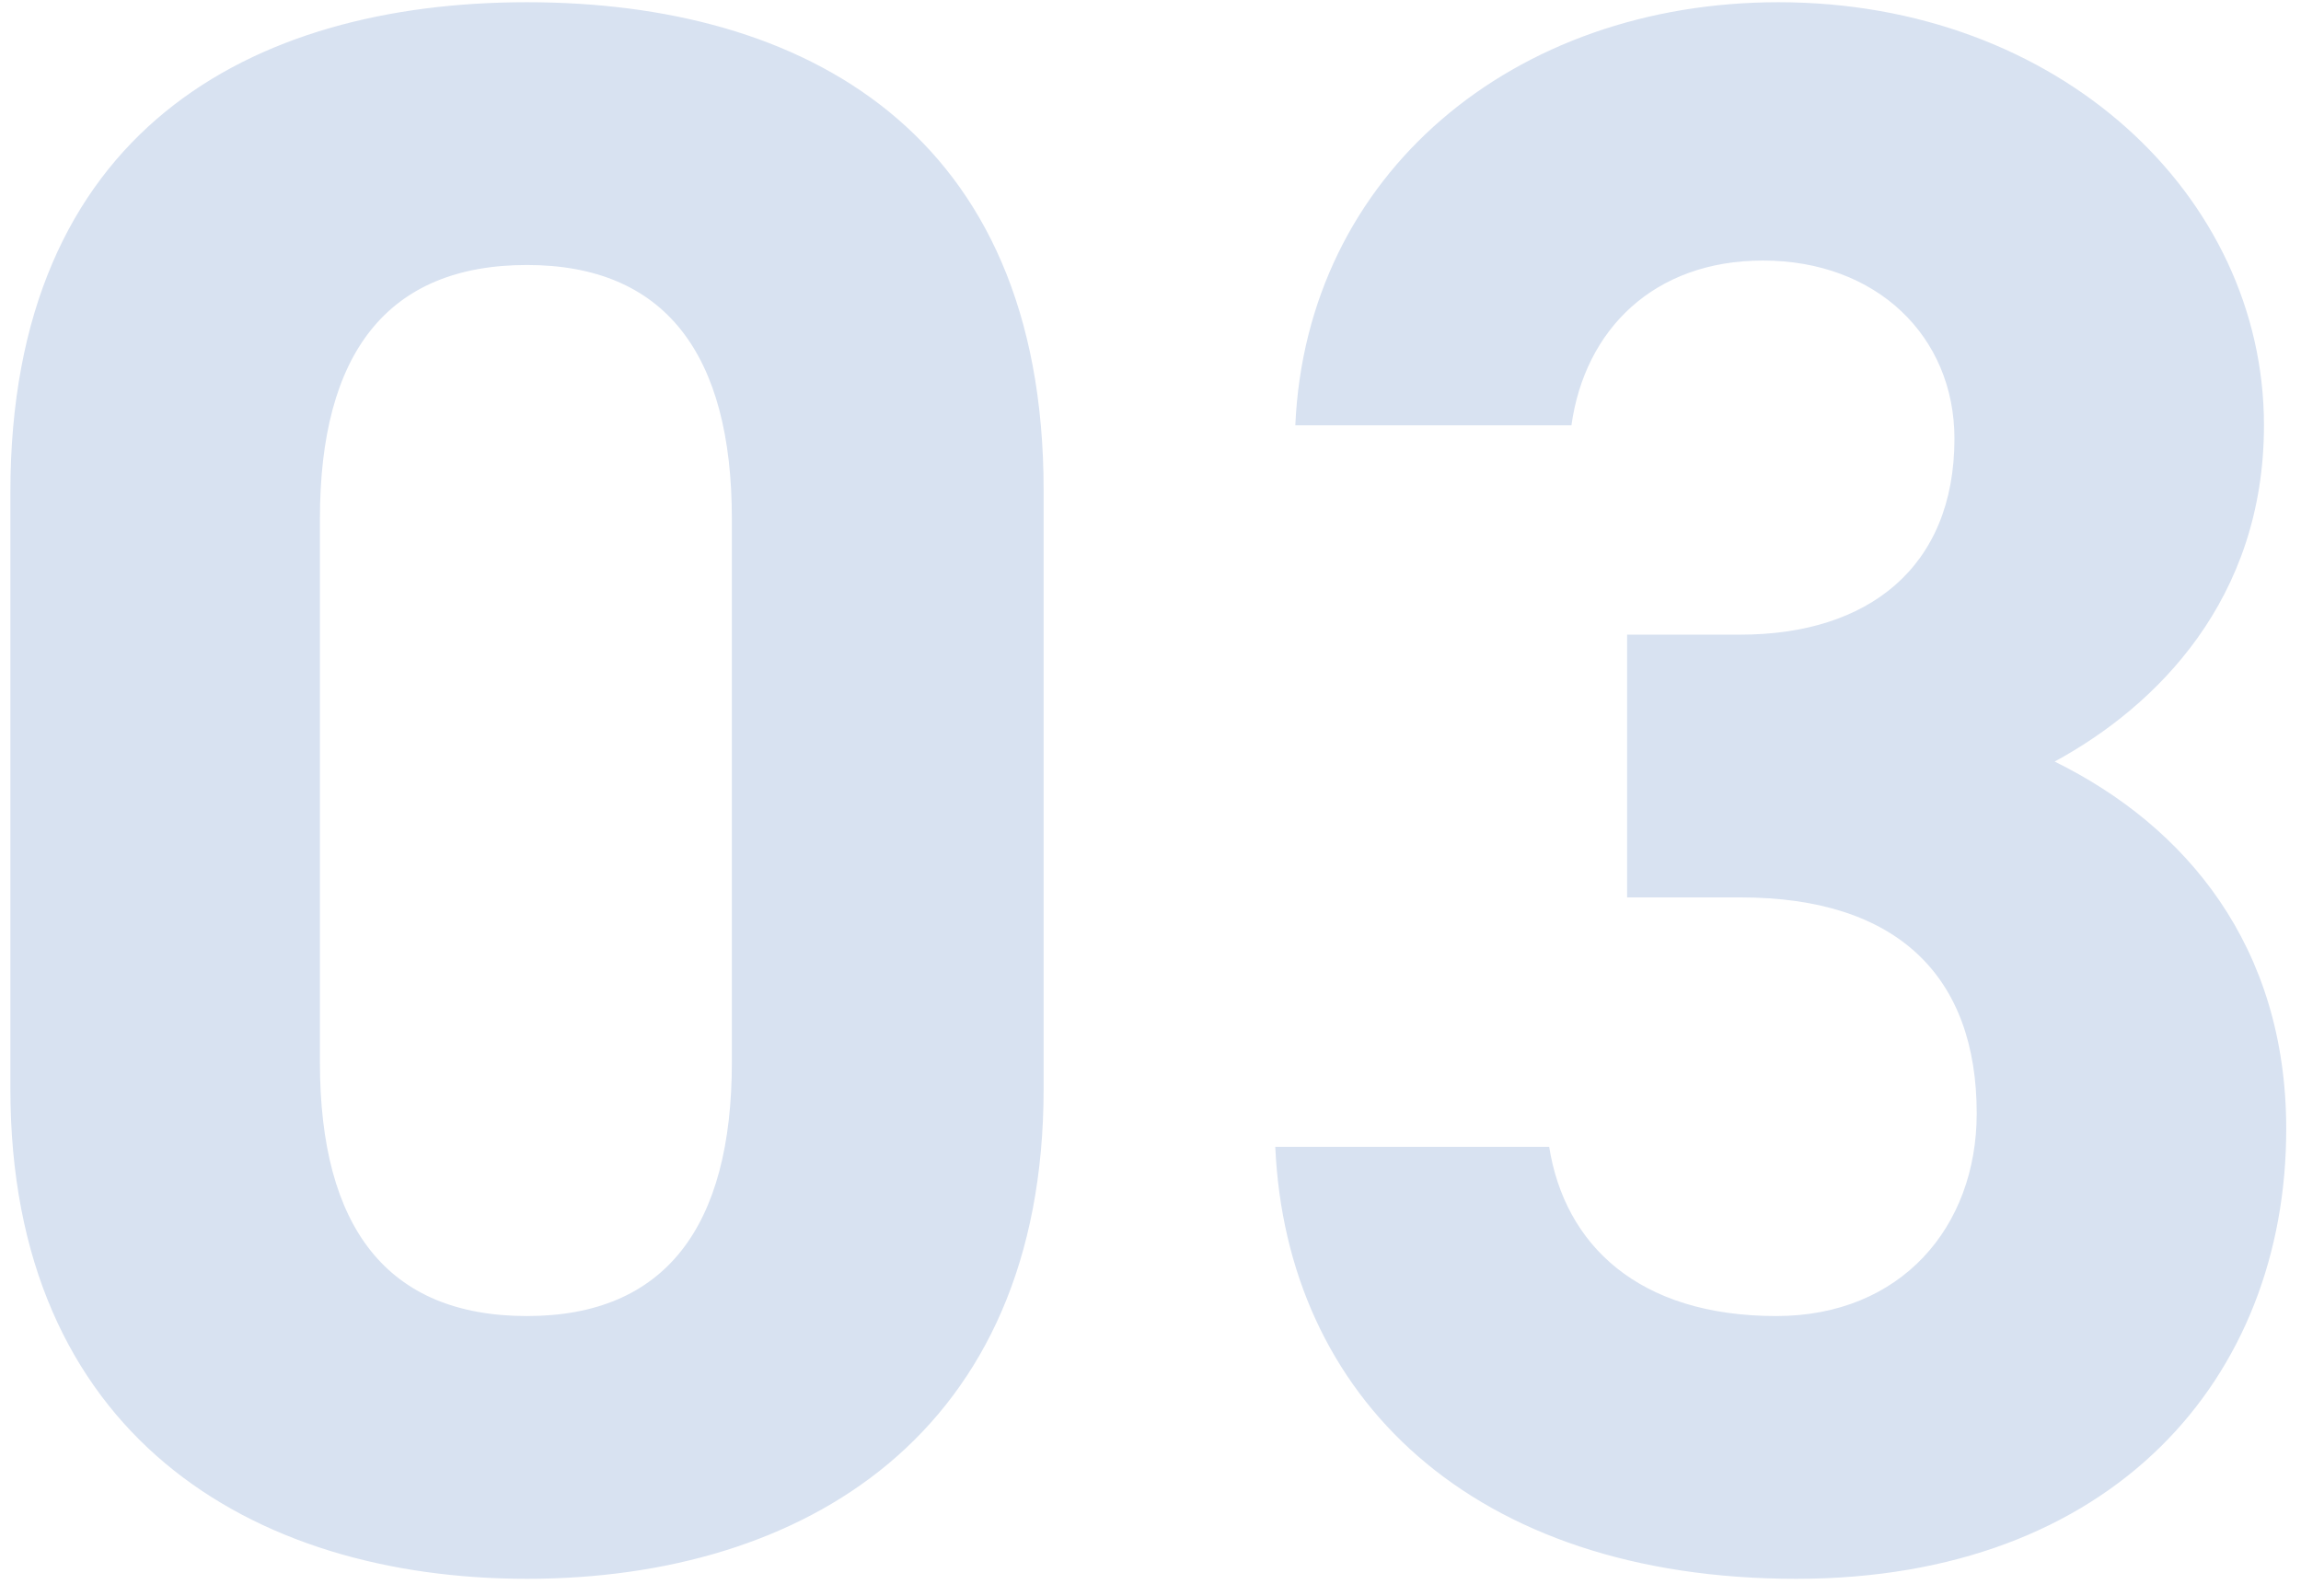 <svg width="62" height="43" viewBox="0 0 62 43" fill="none" xmlns="http://www.w3.org/2000/svg">
<path d="M28.12 13.2C28.12 3.54 21.64 0.06 14.2 0.06C6.76 0.06 0.28 3.54 0.28 13.26V29.34C0.28 38.64 6.76 42.54 14.2 42.54C21.64 42.54 28.12 38.64 28.12 29.34V13.2ZM19.72 13.98V28.62C19.72 33.06 17.92 35.46 14.2 35.46C10.42 35.46 8.62 33.06 8.62 28.62V13.98C8.62 9.54 10.42 7.14 14.2 7.14C17.92 7.14 19.72 9.54 19.72 13.98ZM43.842 24.18H46.902C51.162 24.18 53.262 26.34 53.262 30C53.262 33.06 51.222 35.46 47.862 35.46C44.142 35.46 42.162 33.54 41.742 30.9H34.362C34.662 37.62 39.642 42.54 48.402 42.54C56.922 42.54 61.602 37.14 61.602 30.42C61.602 25.5 58.902 22.26 55.362 20.52C58.122 19.02 61.002 16.14 61.002 11.46C61.002 5.28 55.482 0.06 47.922 0.06C40.782 0.06 35.202 4.68 34.902 11.46H42.342C42.702 8.88 44.562 7.02 47.502 7.02C50.562 7.02 52.662 9.06 52.662 11.82C52.662 15.3 50.322 17.1 46.902 17.1H43.842V24.18Z" fill="#D8E2F1"/>
</svg>
